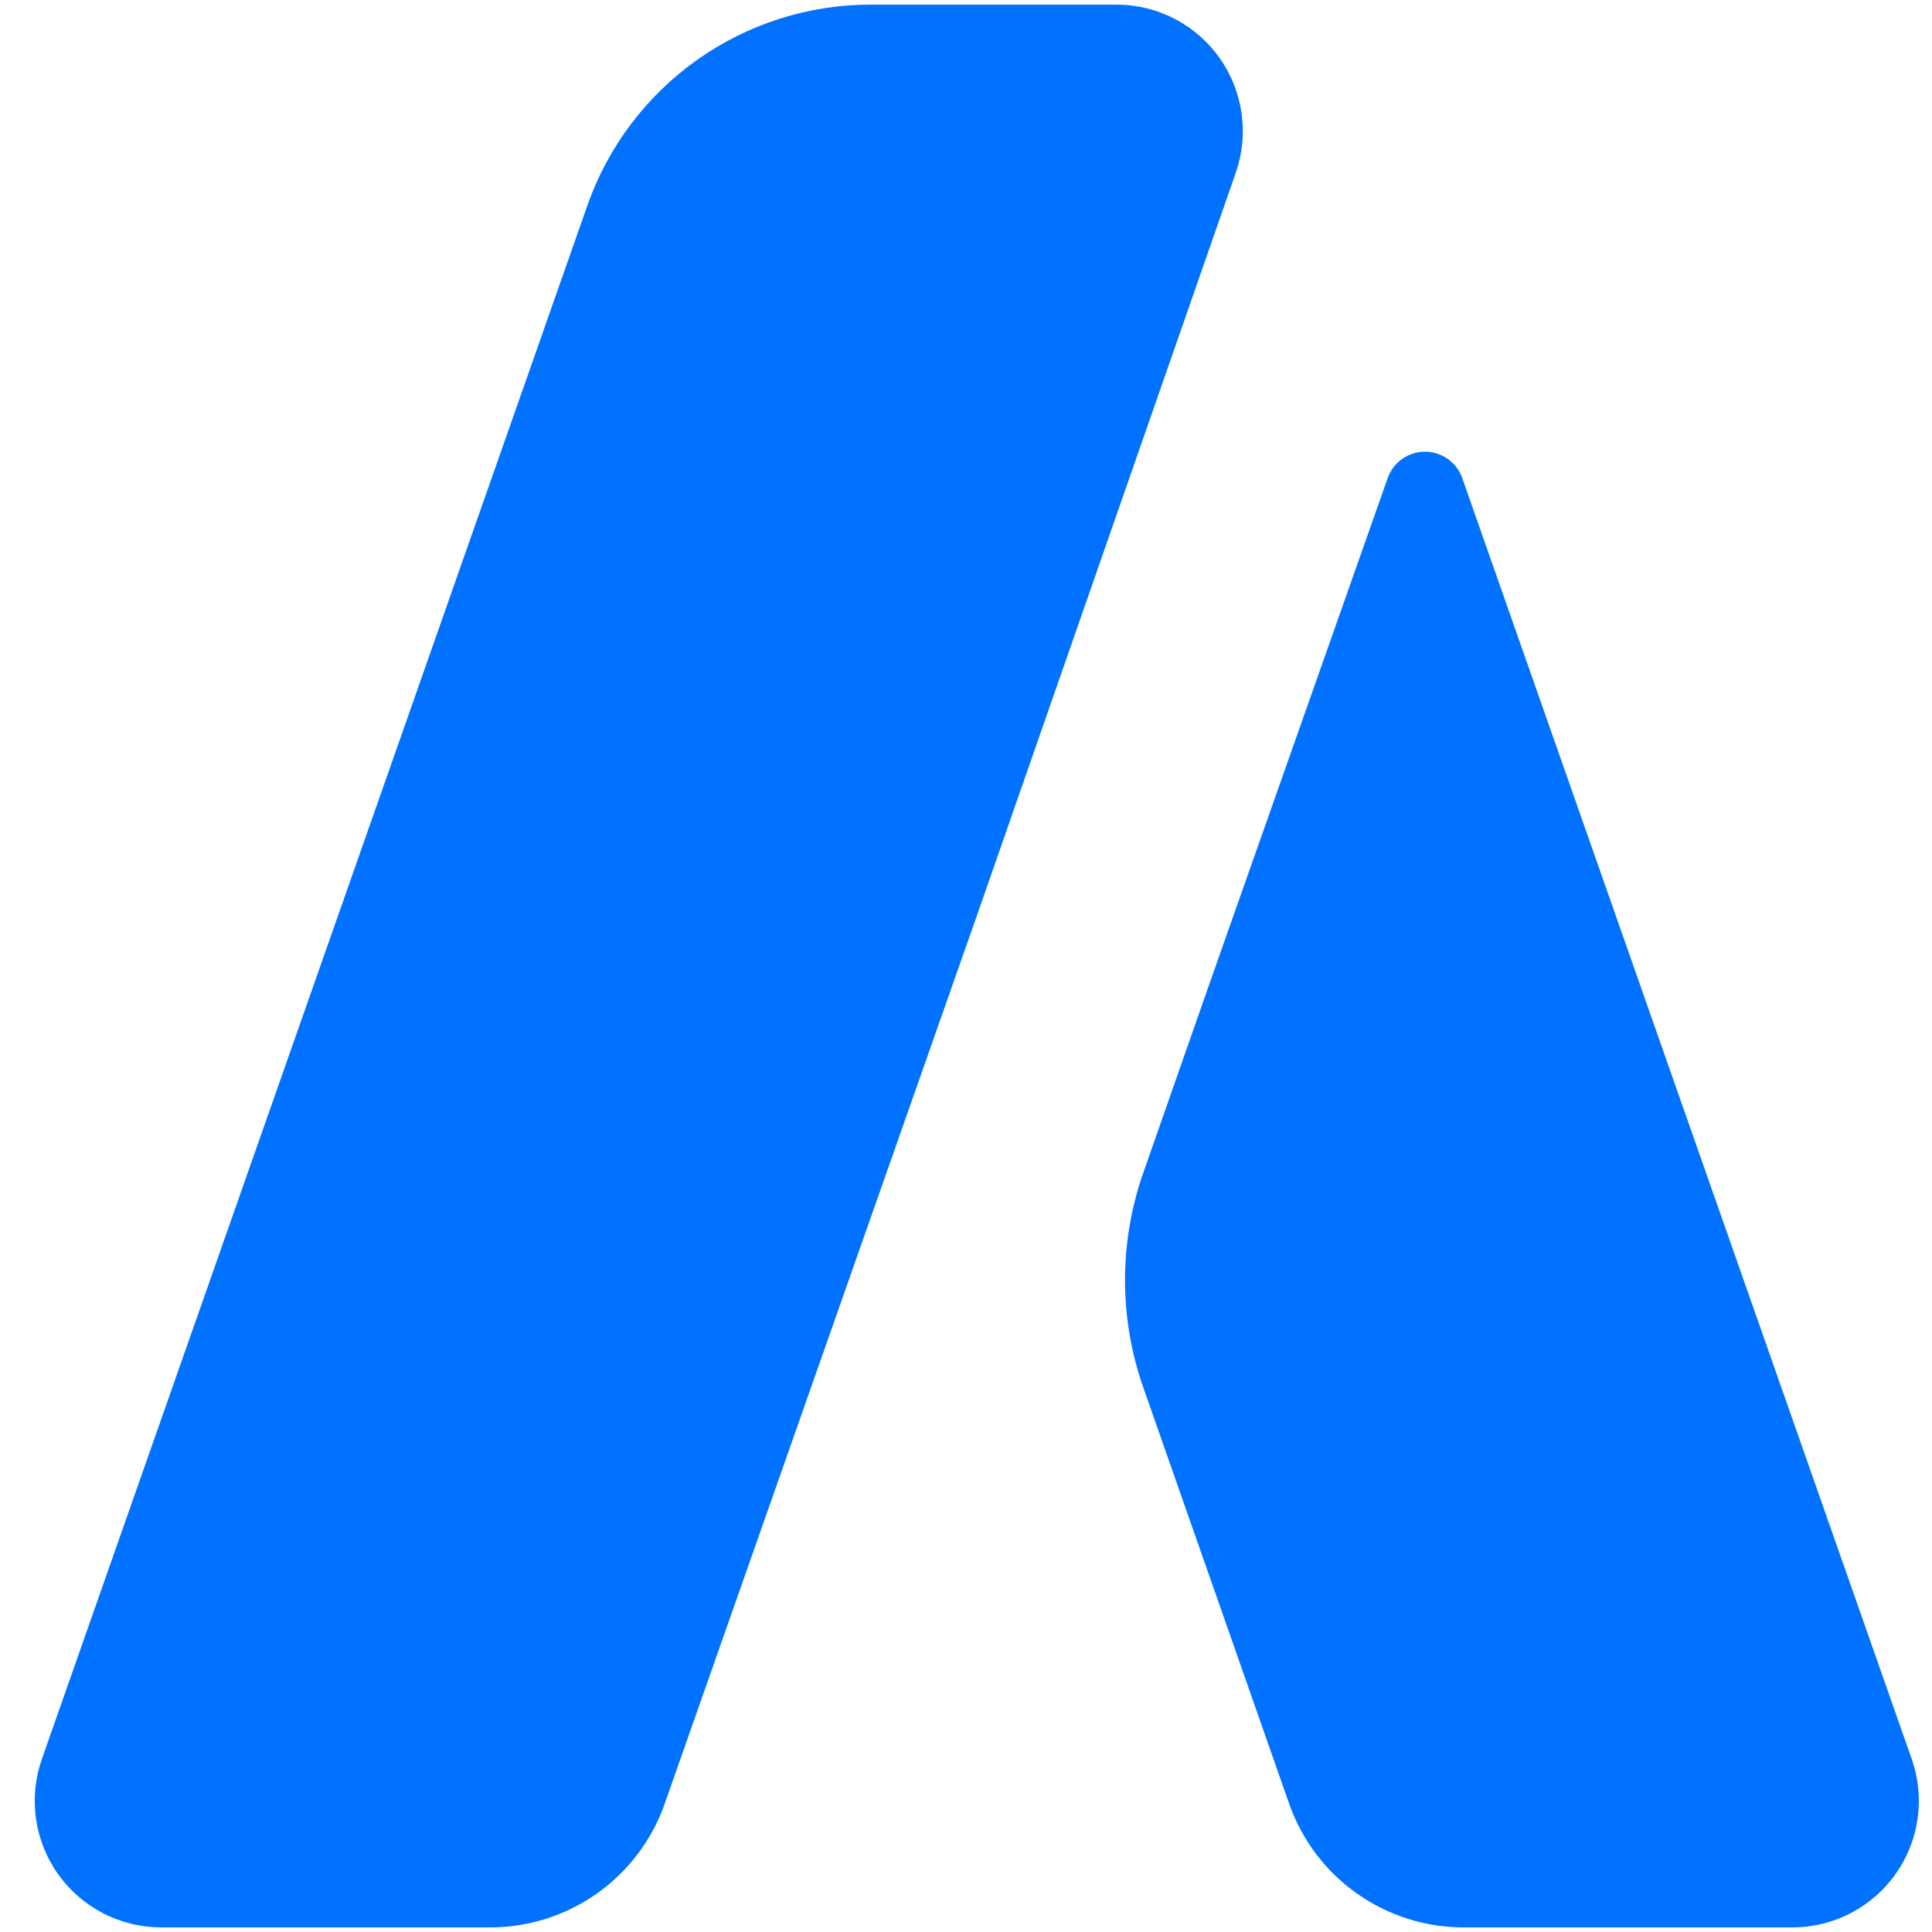 <svg xmlns="http://www.w3.org/2000/svg" xmlns:xlink="http://www.w3.org/1999/xlink" width="1024" zoomAndPan="magnify" viewBox="0 0 768 768" height="1024" preserveAspectRatio="xMidYMid meet" version="1.2"><g id="6e855fb74a"><path style=" stroke:none;fill-rule:nonzero;fill:#0072ff;fill-opacity:1;" d="M 491.219 68.719 C 491.547 67.781 491.844 66.832 492.117 65.879 C 492.391 64.922 492.633 63.961 492.848 62.992 C 493.062 62.02 493.25 61.047 493.406 60.066 C 493.562 59.086 493.691 58.098 493.789 57.109 C 493.891 56.121 493.961 55.133 494 54.141 C 494.039 53.148 494.051 52.152 494.031 51.16 C 494.012 50.168 493.965 49.176 493.887 48.184 C 493.809 47.195 493.703 46.207 493.566 45.223 C 493.43 44.238 493.266 43.262 493.074 42.285 C 492.879 41.312 492.656 40.344 492.406 39.383 C 492.152 38.422 491.875 37.469 491.566 36.523 C 491.258 35.582 490.922 34.645 490.559 33.723 C 490.195 32.797 489.805 31.883 489.391 30.984 C 488.973 30.082 488.527 29.191 488.059 28.316 C 487.59 27.441 487.094 26.582 486.57 25.738 C 486.051 24.891 485.504 24.062 484.934 23.246 C 484.367 22.434 483.773 21.641 483.156 20.859 C 482.539 20.082 481.898 19.324 481.234 18.582 C 480.574 17.844 479.891 17.121 479.184 16.422 C 478.48 15.723 477.754 15.047 477.012 14.387 C 476.266 13.73 475.5 13.098 474.719 12.488 C 473.938 11.875 473.137 11.289 472.32 10.723 C 471.5 10.16 470.668 9.621 469.816 9.105 C 468.969 8.59 468.105 8.102 467.227 7.641 C 466.348 7.176 465.457 6.738 464.551 6.328 C 463.648 5.918 462.73 5.535 461.805 5.18 C 460.879 4.82 459.941 4.492 458.996 4.191 C 458.047 3.895 457.094 3.621 456.133 3.375 C 455.168 3.133 454.199 2.918 453.227 2.73 C 452.25 2.543 451.27 2.387 450.285 2.258 C 449.301 2.129 448.312 2.031 447.32 1.961 C 446.332 1.891 445.34 1.852 444.348 1.84 L 346.051 1.84 C 342.984 1.84 339.922 1.961 336.867 2.195 C 333.809 2.434 330.766 2.785 327.734 3.258 C 324.707 3.73 321.699 4.316 318.715 5.02 C 315.73 5.723 312.777 6.539 309.855 7.473 C 306.934 8.402 304.055 9.445 301.211 10.598 C 298.371 11.75 295.578 13.012 292.836 14.383 C 290.09 15.75 287.402 17.223 284.773 18.797 C 282.145 20.375 279.578 22.051 277.074 23.824 C 274.574 25.598 272.145 27.465 269.789 29.426 C 267.43 31.387 265.152 33.434 262.953 35.574 C 260.754 37.711 258.637 39.93 256.609 42.227 C 254.582 44.527 252.645 46.902 250.797 49.352 C 248.953 51.801 247.203 54.316 245.555 56.902 C 243.902 59.488 242.352 62.129 240.902 64.836 C 239.457 67.539 238.113 70.293 236.879 73.102 C 235.645 75.906 234.52 78.758 233.504 81.652 L 16.633 699.281 C 16.305 700.227 16.004 701.18 15.73 702.141 C 15.457 703.102 15.211 704.07 14.996 705.047 C 14.781 706.02 14.594 707.004 14.438 707.988 C 14.281 708.977 14.152 709.969 14.055 710.961 C 13.957 711.957 13.887 712.953 13.848 713.953 C 13.812 714.949 13.801 715.949 13.824 716.949 C 13.844 717.949 13.895 718.945 13.977 719.941 C 14.055 720.938 14.164 721.93 14.305 722.922 C 14.445 723.91 14.613 724.895 14.812 725.875 C 15.012 726.855 15.238 727.828 15.496 728.793 C 15.75 729.758 16.035 730.715 16.352 731.664 C 16.664 732.613 17.004 733.555 17.375 734.48 C 17.742 735.41 18.141 736.328 18.566 737.23 C 18.988 738.137 19.441 739.027 19.918 739.906 C 20.395 740.785 20.898 741.648 21.426 742.496 C 21.953 743.344 22.508 744.176 23.086 744.988 C 23.664 745.805 24.266 746.602 24.895 747.383 C 25.52 748.16 26.168 748.922 26.84 749.66 C 27.508 750.402 28.203 751.121 28.918 751.82 C 29.629 752.52 30.363 753.195 31.117 753.852 C 31.875 754.508 32.648 755.137 33.438 755.746 C 34.23 756.355 35.039 756.941 35.867 757.504 C 36.695 758.062 37.539 758.598 38.398 759.109 C 39.254 759.621 40.129 760.105 41.016 760.562 C 41.906 761.02 42.805 761.453 43.719 761.855 C 44.633 762.262 45.559 762.637 46.492 762.988 C 47.43 763.336 48.375 763.66 49.328 763.953 C 50.285 764.246 51.25 764.508 52.219 764.746 C 53.191 764.98 54.168 765.188 55.152 765.363 C 56.133 765.539 57.121 765.688 58.113 765.809 C 59.105 765.926 60.102 766.012 61.098 766.074 C 62.094 766.133 63.094 766.16 64.094 766.16 L 194.418 766.16 C 196.324 766.172 198.23 766.109 200.133 765.977 C 202.035 765.84 203.93 765.629 205.816 765.348 C 207.699 765.062 209.574 764.707 211.43 764.277 C 213.289 763.848 215.129 763.348 216.945 762.777 C 218.766 762.203 220.559 761.562 222.328 760.848 C 224.098 760.137 225.836 759.355 227.547 758.508 C 229.254 757.66 230.926 756.75 232.566 755.77 C 234.203 754.793 235.801 753.754 237.355 752.652 C 238.91 751.547 240.422 750.387 241.891 749.168 C 243.355 747.945 244.773 746.672 246.137 745.34 C 247.504 744.012 248.816 742.629 250.078 741.195 C 251.336 739.766 252.539 738.285 253.684 736.758 C 254.828 735.23 255.91 733.664 256.93 732.055 C 257.953 730.441 258.91 728.793 259.805 727.109 C 260.699 725.422 261.523 723.707 262.285 721.957 C 263.047 720.207 263.734 718.43 264.359 716.625 L 388.367 363.863 Z M 491.219 68.719 "/><path style=" stroke:none;fill-rule:nonzero;fill:#0072ff;fill-opacity:1;" d="M 712.641 766.16 C 713.637 766.156 714.633 766.125 715.629 766.062 C 716.625 766.004 717.617 765.91 718.609 765.789 C 719.598 765.668 720.586 765.52 721.566 765.34 C 722.547 765.16 723.523 764.953 724.492 764.715 C 725.461 764.477 726.422 764.211 727.375 763.914 C 728.328 763.621 729.27 763.297 730.203 762.945 C 731.137 762.594 732.062 762.215 732.973 761.809 C 733.883 761.402 734.781 760.973 735.668 760.512 C 736.551 760.051 737.422 759.566 738.281 759.055 C 739.137 758.543 739.977 758.008 740.801 757.445 C 741.625 756.883 742.434 756.297 743.223 755.688 C 744.012 755.078 744.785 754.445 745.535 753.789 C 746.289 753.137 747.02 752.457 747.73 751.758 C 748.445 751.059 749.133 750.34 749.805 749.598 C 750.473 748.859 751.117 748.098 751.742 747.32 C 752.367 746.543 752.965 745.746 753.543 744.93 C 754.117 744.117 754.668 743.285 755.195 742.438 C 755.723 741.59 756.223 740.727 756.699 739.852 C 757.176 738.973 757.625 738.082 758.047 737.18 C 758.469 736.273 758.863 735.359 759.23 734.43 C 759.602 733.504 759.941 732.566 760.25 731.617 C 760.562 730.668 760.848 729.715 761.102 728.75 C 761.359 727.785 761.586 726.812 761.781 725.836 C 761.98 724.855 762.148 723.871 762.285 722.883 C 762.426 721.895 762.535 720.906 762.613 719.91 C 762.691 718.914 762.742 717.918 762.762 716.922 C 762.785 715.922 762.773 714.926 762.734 713.93 C 762.695 712.934 762.629 711.938 762.531 710.945 C 762.434 709.949 762.305 708.961 762.148 707.977 C 761.992 706.992 761.805 706.012 761.59 705.035 C 761.375 704.062 761.129 703.094 760.855 702.137 C 760.582 701.176 760.281 700.223 759.953 699.281 L 581.137 189.688 C 580.855 188.945 580.52 188.23 580.129 187.539 C 579.742 186.852 579.301 186.195 578.812 185.57 C 578.324 184.945 577.789 184.363 577.211 183.82 C 576.637 183.277 576.02 182.781 575.367 182.332 C 574.715 181.883 574.035 181.484 573.32 181.137 C 572.609 180.793 571.875 180.5 571.117 180.266 C 570.363 180.027 569.59 179.852 568.809 179.734 C 568.023 179.613 567.238 179.555 566.445 179.555 C 565.652 179.555 564.867 179.613 564.082 179.734 C 563.301 179.852 562.527 180.027 561.773 180.266 C 561.016 180.5 560.281 180.793 559.57 181.137 C 558.855 181.484 558.176 181.883 557.523 182.332 C 556.871 182.781 556.254 183.277 555.68 183.82 C 555.102 184.363 554.566 184.945 554.078 185.57 C 553.59 186.195 553.148 186.852 552.762 187.539 C 552.371 188.23 552.035 188.945 551.754 189.688 L 480.199 392.672 L 454.484 466.164 C 452.078 473.023 450.262 480.039 449.043 487.207 C 447.82 494.375 447.211 501.594 447.211 508.863 C 447.211 516.133 447.82 523.352 449.043 530.52 C 450.262 537.688 452.078 544.703 454.484 551.562 L 512.375 716.773 C 513 718.574 513.695 720.348 514.457 722.094 C 515.219 723.84 516.047 725.555 516.945 727.234 C 517.84 728.918 518.801 730.562 519.824 732.168 C 520.848 733.773 521.934 735.34 523.078 736.863 C 524.223 738.383 525.426 739.859 526.684 741.289 C 527.945 742.719 529.258 744.098 530.625 745.422 C 531.992 746.75 533.41 748.02 534.875 749.238 C 536.344 750.453 537.855 751.613 539.41 752.711 C 540.965 753.809 542.562 754.848 544.199 755.82 C 545.836 756.797 547.508 757.707 549.215 758.551 C 550.926 759.395 552.66 760.172 554.43 760.879 C 556.199 761.59 557.992 762.23 559.809 762.801 C 561.625 763.371 563.465 763.867 565.32 764.293 C 567.176 764.723 569.047 765.074 570.93 765.355 C 572.812 765.637 574.707 765.848 576.605 765.98 C 578.508 766.113 580.41 766.176 582.312 766.16 Z M 712.641 766.16 "/></g></svg>